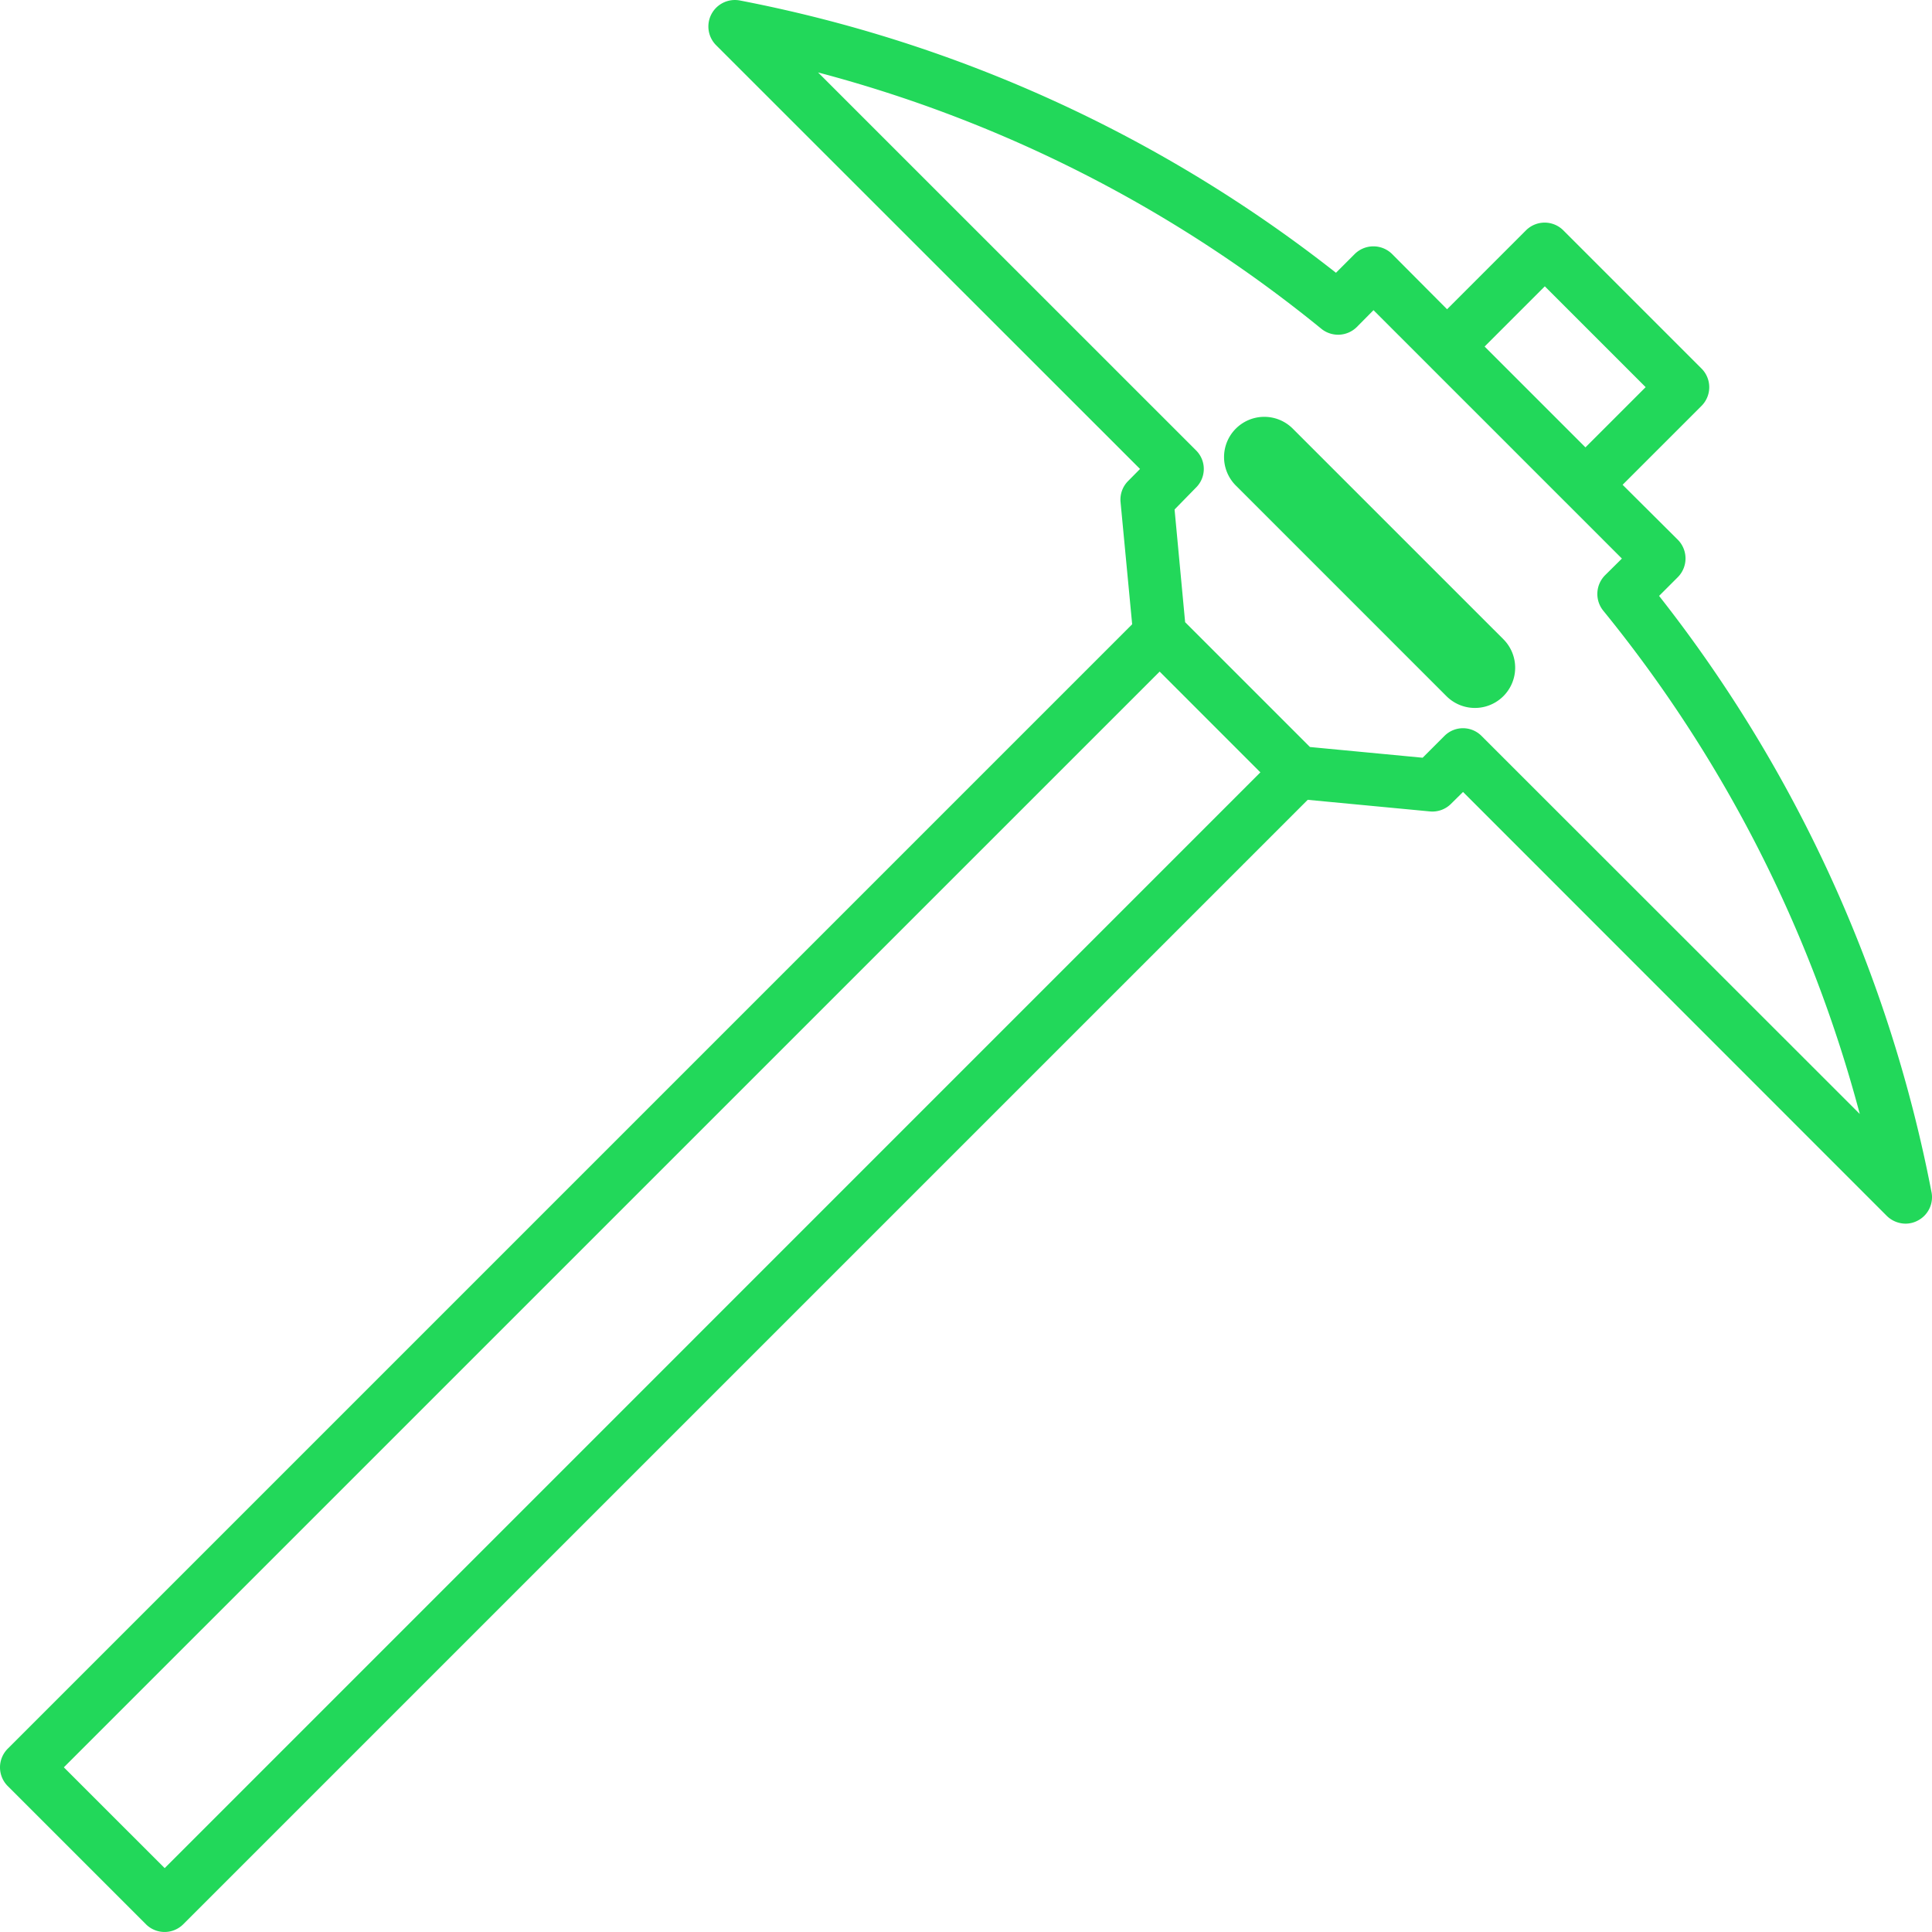 <svg xmlns="http://www.w3.org/2000/svg" width="84.001" height="84" viewBox="0 0 84.001 84"><g transform="translate(0 0)"><path d="M83.98,51.837A60.42,60.42,0,0,0,72.135,25.909l.814-.814a1.156,1.156,0,0,0,0-1.628l-2.4-2.389,3.432-3.432a1.148,1.148,0,0,0,0-1.621l-6.011-6.011a1.148,1.148,0,0,0-1.621,0l-3.432,3.432-2.389-2.4a1.156,1.156,0,0,0-1.628,0l-.814.814A60.354,60.354,0,0,0,32.163.02a1.152,1.152,0,0,0-1.03,1.943L49.567,20.39l-.512.518a1.144,1.144,0,0,0-.335.919l.505,5.316L.335,76.033a1.148,1.148,0,0,0,0,1.621l6.011,6.011a1.148,1.148,0,0,0,1.621,0L56.858,34.775l5.316.505a1.144,1.144,0,0,0,.919-.335l.518-.512L82.038,52.868a1.175,1.175,0,0,0,.814.335,1.132,1.132,0,0,0,.538-.138,1.145,1.145,0,0,0,.591-1.227ZM67.167,12.449l4.384,4.384-2.618,2.618-4.384-4.384ZM7.16,81.224,2.776,76.841,50.42,29.2,54.8,33.581ZM64.418,32A1.137,1.137,0,0,0,62.8,32l-.945.945-4.9-.466-5.427-5.427-.459-4.9L52,21.2a1.137,1.137,0,0,0,0-1.621L35.569,3.15A58.054,58.054,0,0,1,57.448,14.293a1.156,1.156,0,0,0,1.542-.072l.728-.735,10.8,10.8-.735.728a1.156,1.156,0,0,0-.072,1.542,58.331,58.331,0,0,1,11.15,21.879Z" transform="translate(0 0)" fill="#22d85a"/><path d="M86.556,29.813a1.749,1.749,0,0,0,0,2.475l9.157,9.157a1.75,1.75,0,1,0,2.475-2.475L89.03,29.813a1.749,1.749,0,0,0-2.474,0Z" transform="translate(-32.823 -11.177)" fill="#22d85a"/></g></svg>